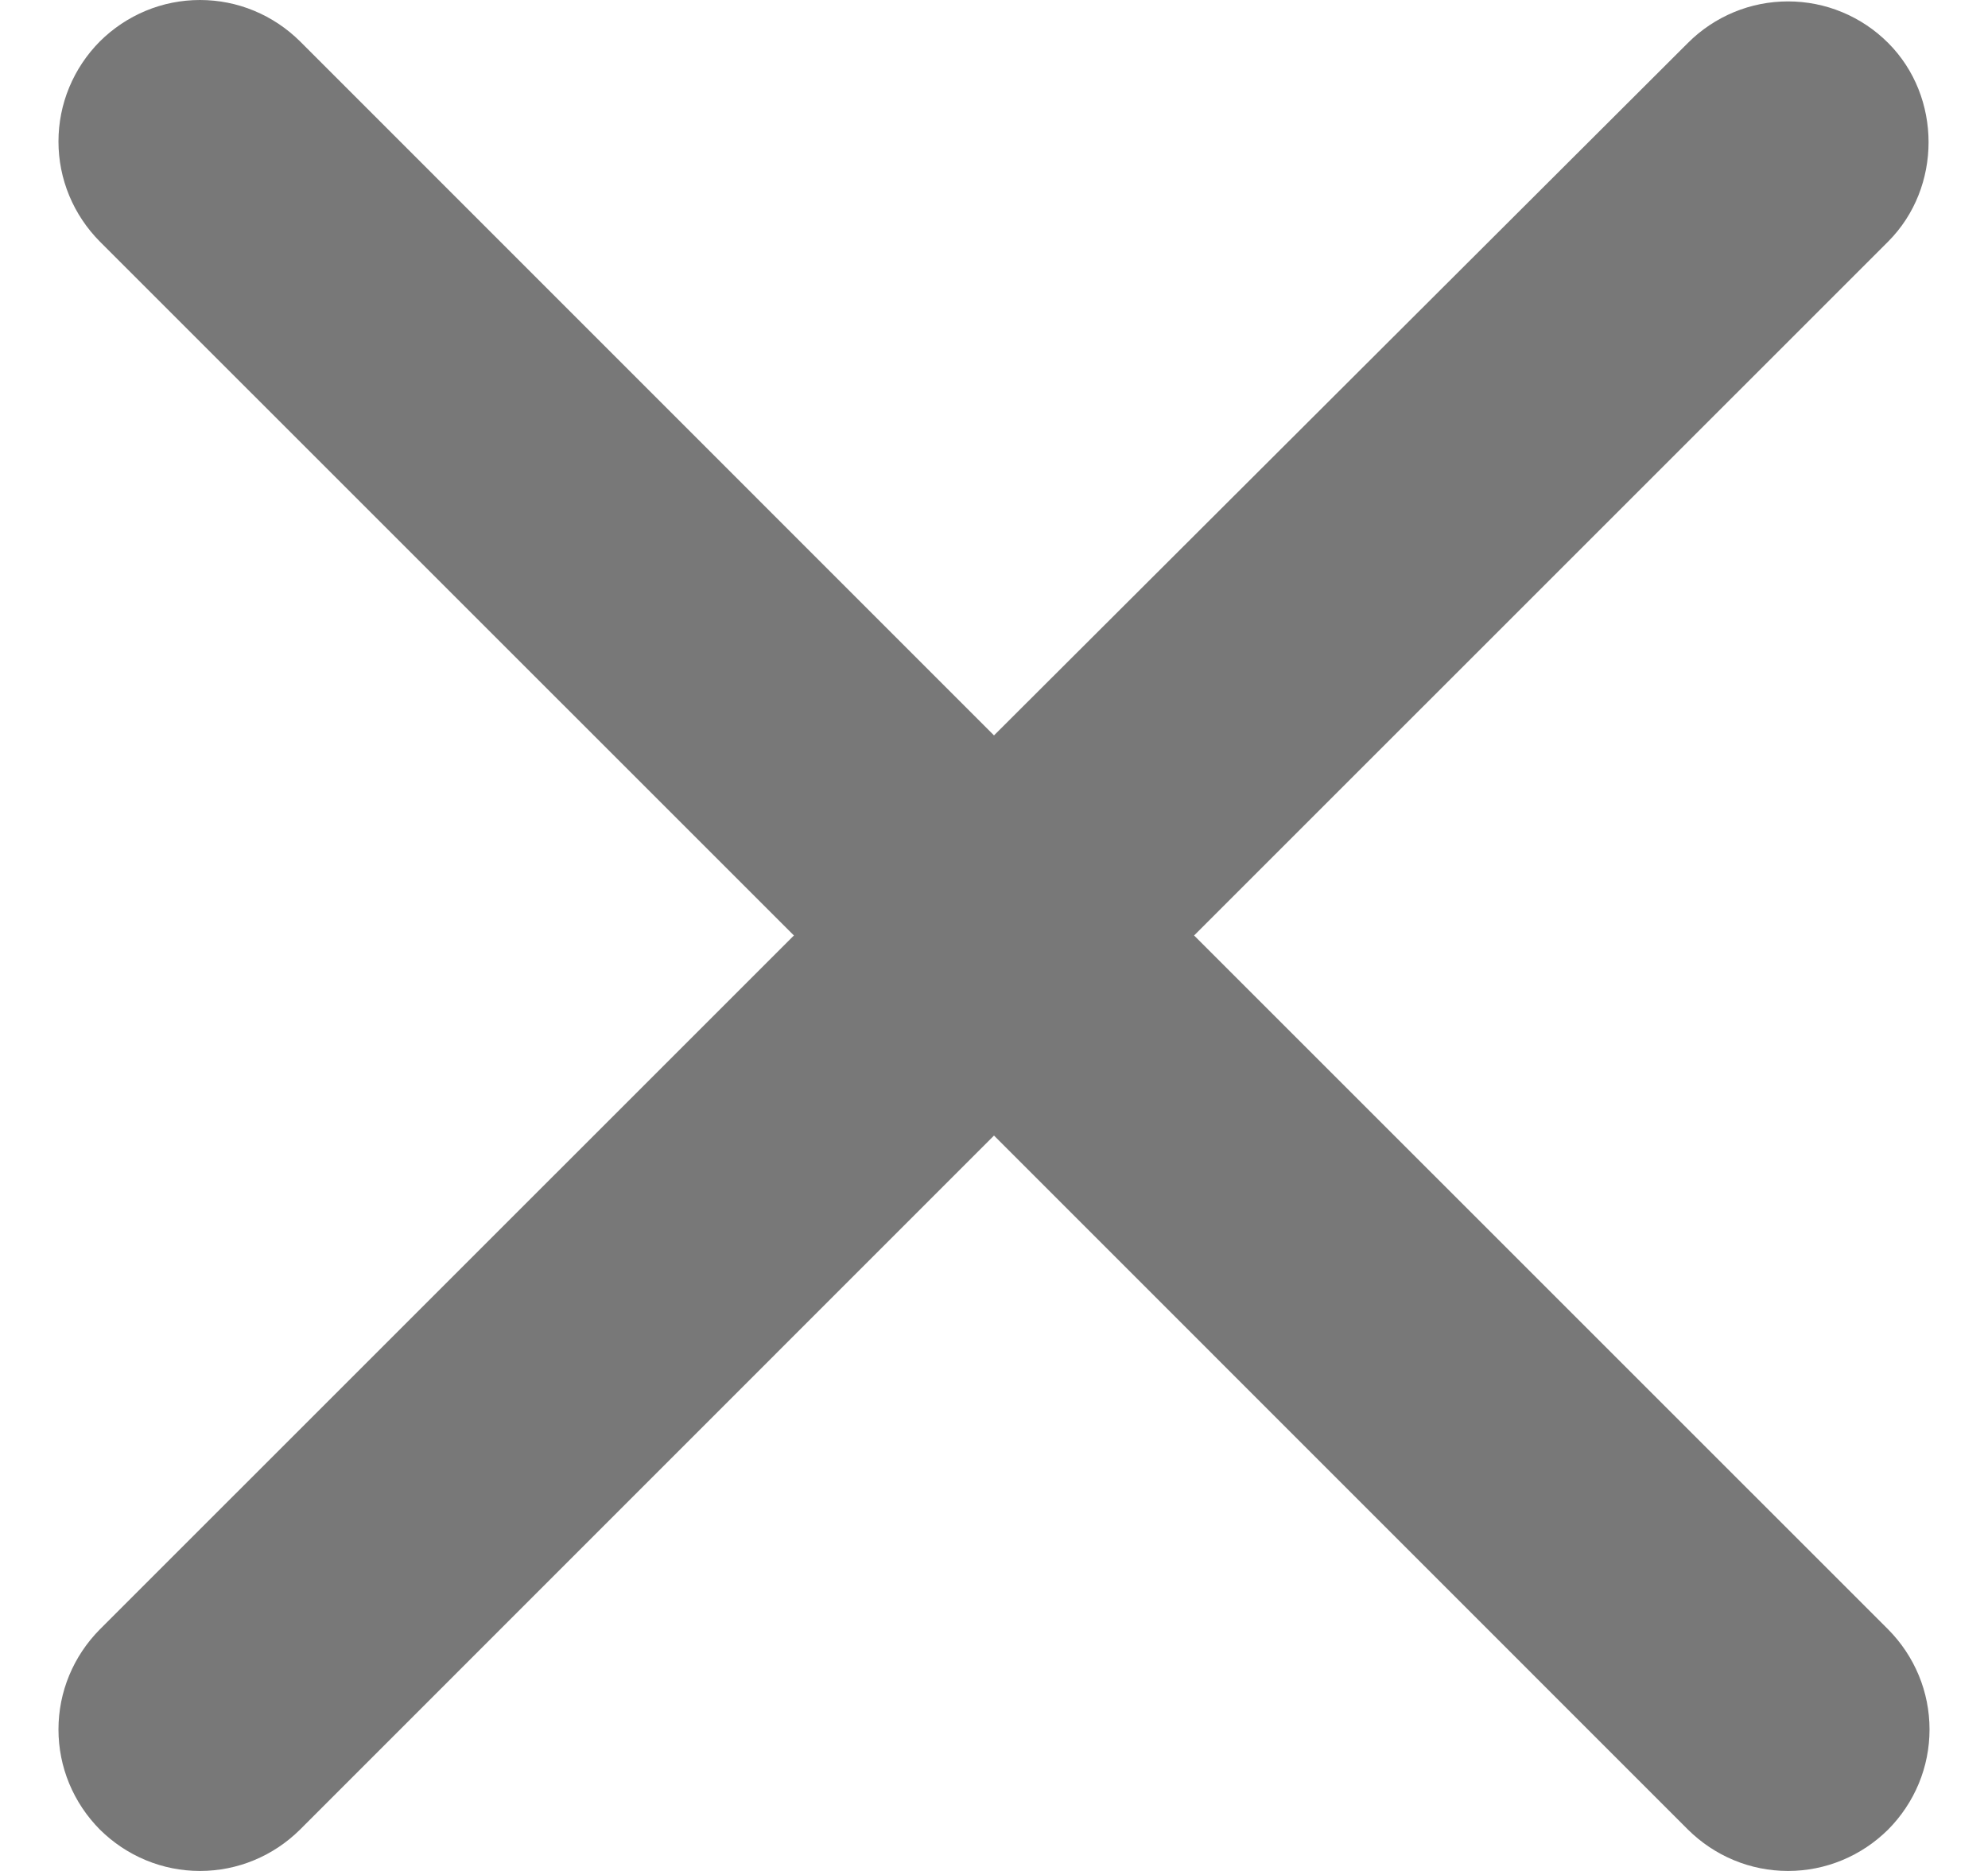 <svg width="17" height="16" viewBox="0 0 17 16" fill="none" xmlns="http://www.w3.org/2000/svg">
<path d="M16.146 0.367C16.033 0.254 15.9 0.165 15.753 0.104C15.606 0.043 15.449 0.012 15.29 0.012C15.131 0.012 14.974 0.043 14.827 0.104C14.68 0.165 14.547 0.254 14.434 0.367L8.5 6.289L2.566 0.354C2.453 0.242 2.32 0.153 2.173 0.092C2.026 0.031 1.869 1.18387e-09 1.71 0C1.551 -1.18387e-09 1.394 0.031 1.247 0.092C1.1 0.153 0.967 0.242 0.854 0.354C0.742 0.467 0.653 0.6 0.592 0.747C0.531 0.894 0.5 1.051 0.5 1.21C0.5 1.369 0.531 1.526 0.592 1.673C0.653 1.82 0.742 1.953 0.854 2.066L6.789 8L0.854 13.934C0.742 14.047 0.653 14.18 0.592 14.327C0.531 14.474 0.5 14.631 0.5 14.79C0.5 14.949 0.531 15.106 0.592 15.253C0.653 15.4 0.742 15.533 0.854 15.646C0.967 15.758 1.1 15.847 1.247 15.908C1.394 15.969 1.551 16 1.71 16C1.869 16 2.026 15.969 2.173 15.908C2.32 15.847 2.453 15.758 2.566 15.646L8.5 9.711L14.434 15.646C14.547 15.758 14.68 15.847 14.827 15.908C14.974 15.969 15.131 16 15.29 16C15.449 16 15.606 15.969 15.753 15.908C15.9 15.847 16.033 15.758 16.146 15.646C16.258 15.533 16.347 15.4 16.408 15.253C16.469 15.106 16.5 14.949 16.5 14.79C16.5 14.631 16.469 14.474 16.408 14.327C16.347 14.18 16.258 14.047 16.146 13.934L10.211 8L16.146 2.066C16.607 1.604 16.607 0.828 16.146 0.367Z" fill="#787878"/>
</svg>
